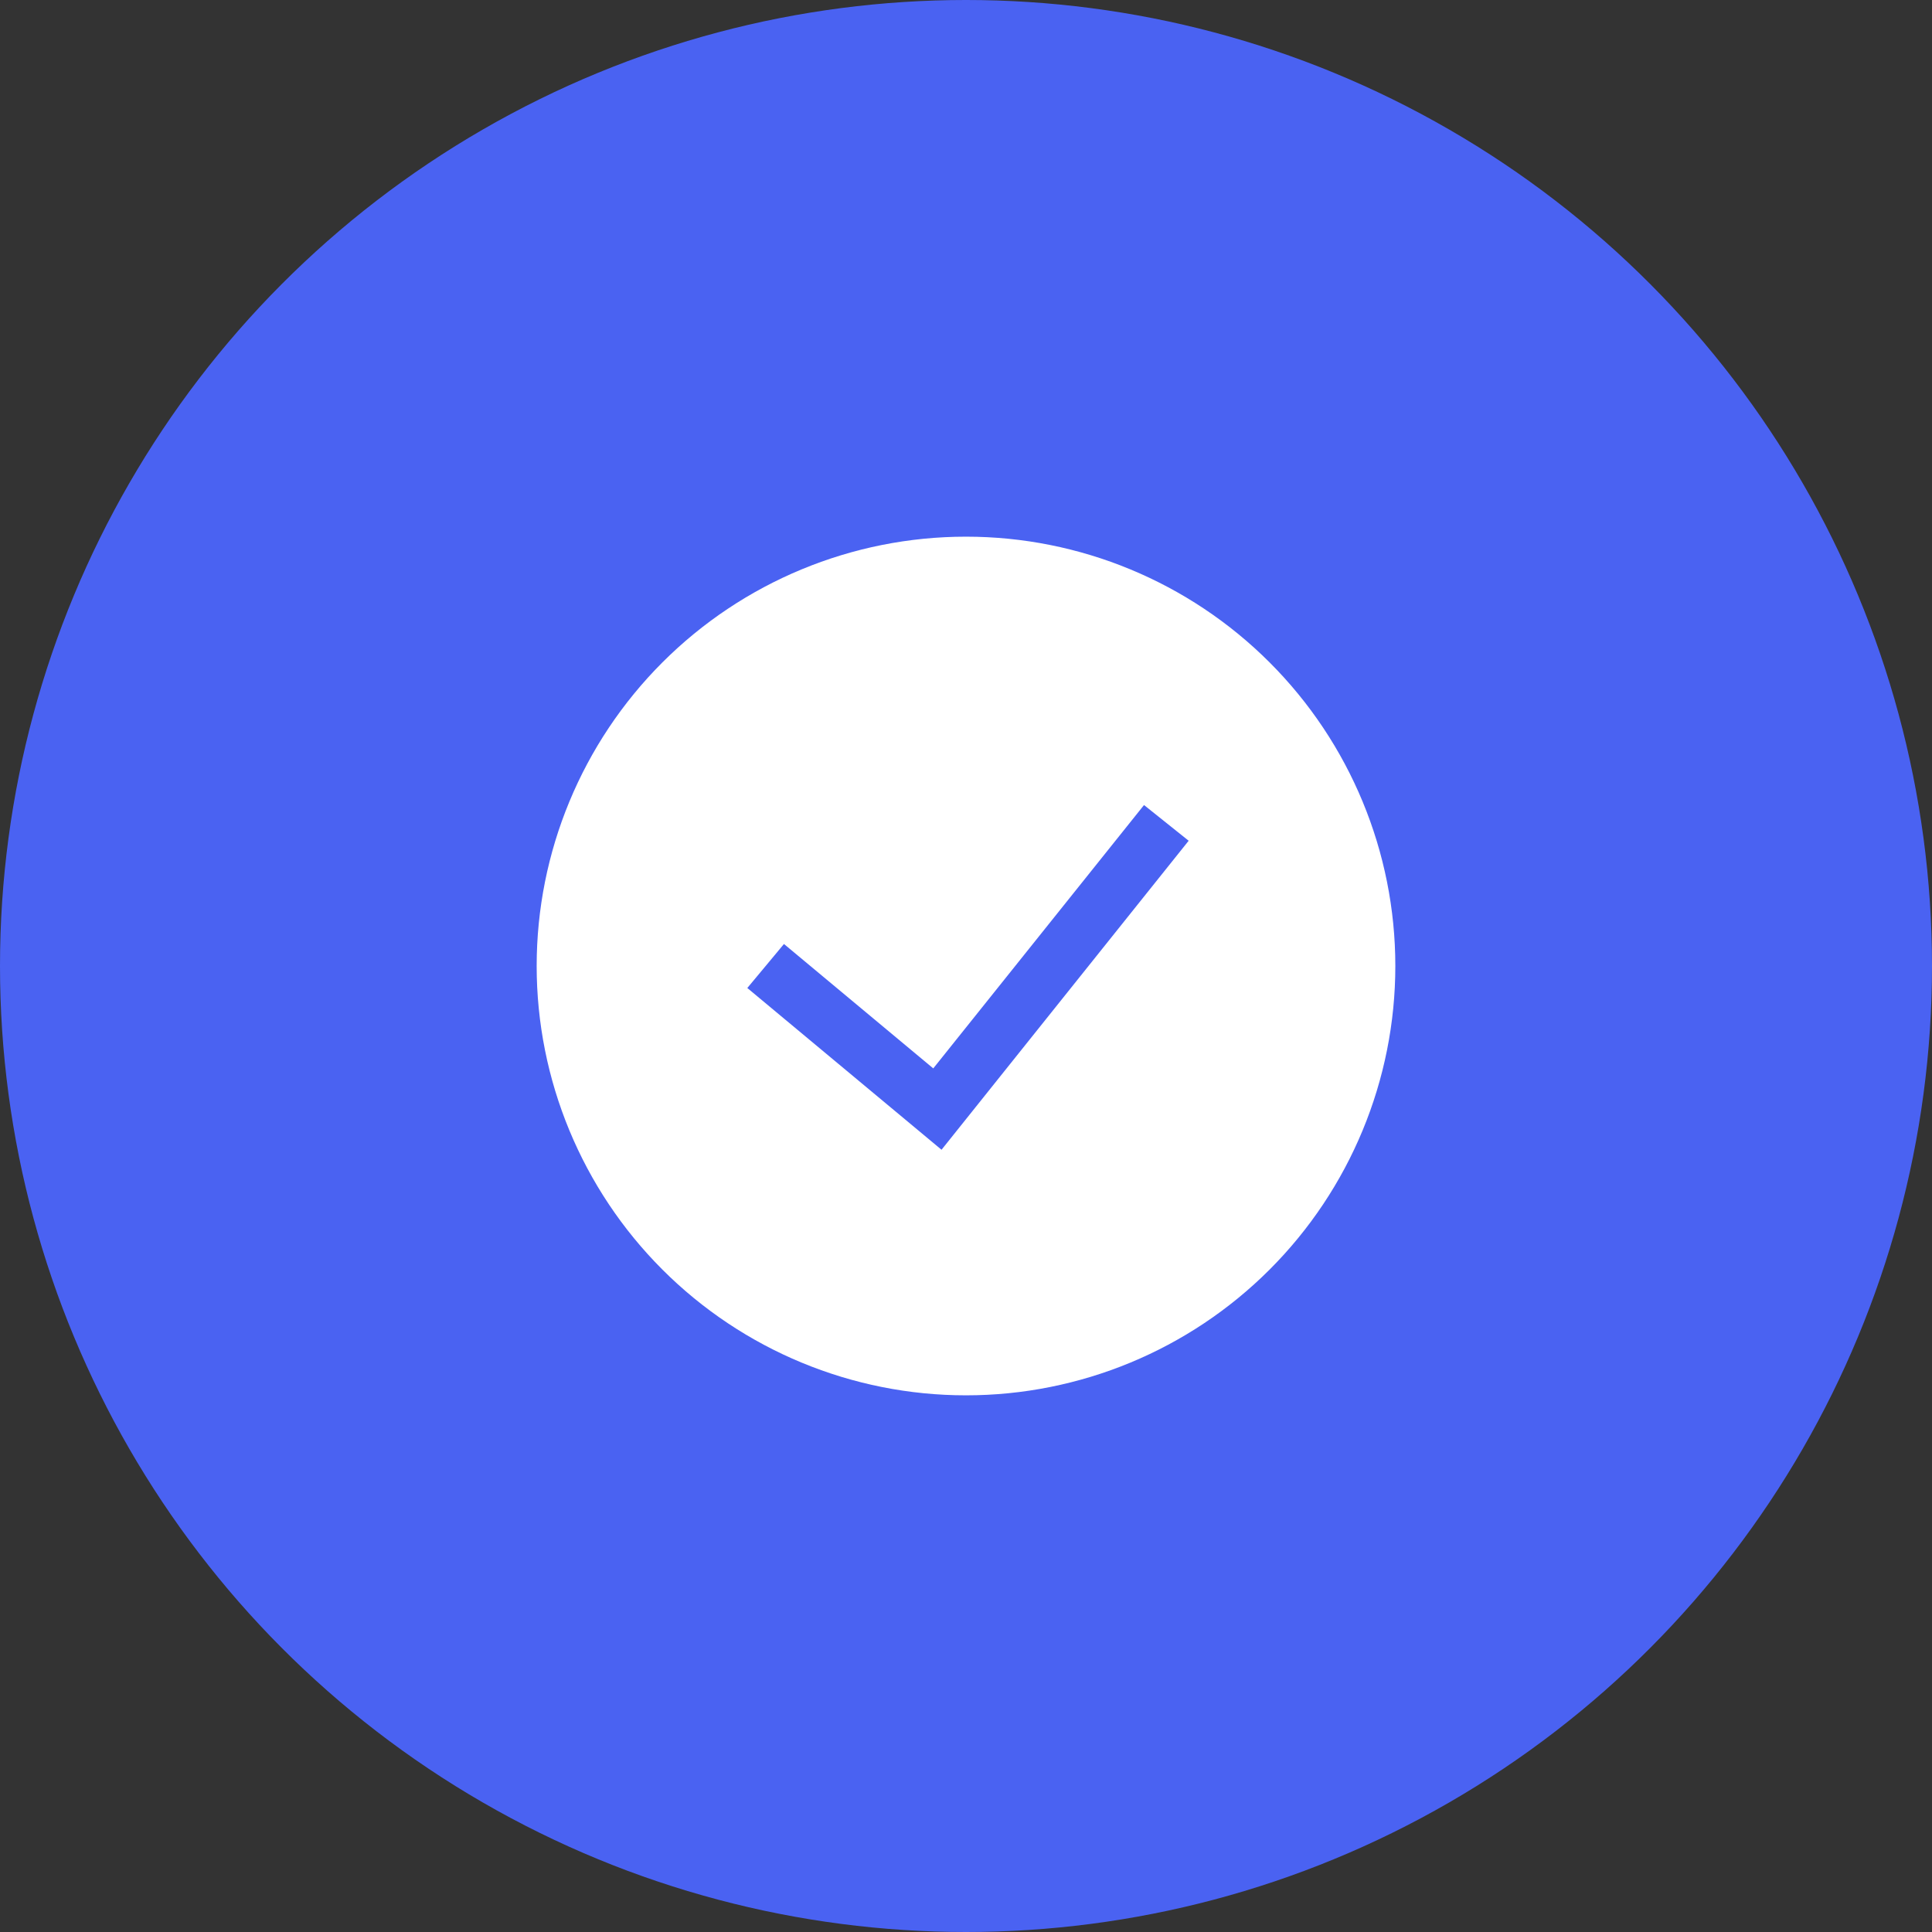 <svg width="36" height="36" viewBox="0 0 36 36" fill="none" xmlns="http://www.w3.org/2000/svg">
<rect x="0" y="0" width="36" height="36" fill="#333333" stroke="none"/>
<circle cx="18" cy="18" r="18" fill="#4A62F2"/>
<g clip-path="url(#clip0_1466_322)">
<path fill-rule="evenodd" clip-rule="evenodd" d="M10 18C10 15.878 10.843 13.843 12.343 12.343C13.843 10.843 15.878 10 18 10C20.122 10 22.157 10.843 23.657 12.343C25.157 13.843 26 15.878 26 18C26 20.122 25.157 22.157 23.657 23.657C22.157 25.157 20.122 26 18 26C15.878 26 13.843 25.157 12.343 23.657C10.843 22.157 10 20.122 10 18ZM17.544 21.424L22.149 15.666L21.317 15.001L17.39 19.908L14.608 17.59L13.925 18.41L17.544 21.424Z" fill="white"/>
</g>
<defs>
<clipPath id="clip0_1466_322">
<rect width="16" height="16" fill="white" transform="translate(10 10)"/>
</clipPath>
</defs>
</svg>
